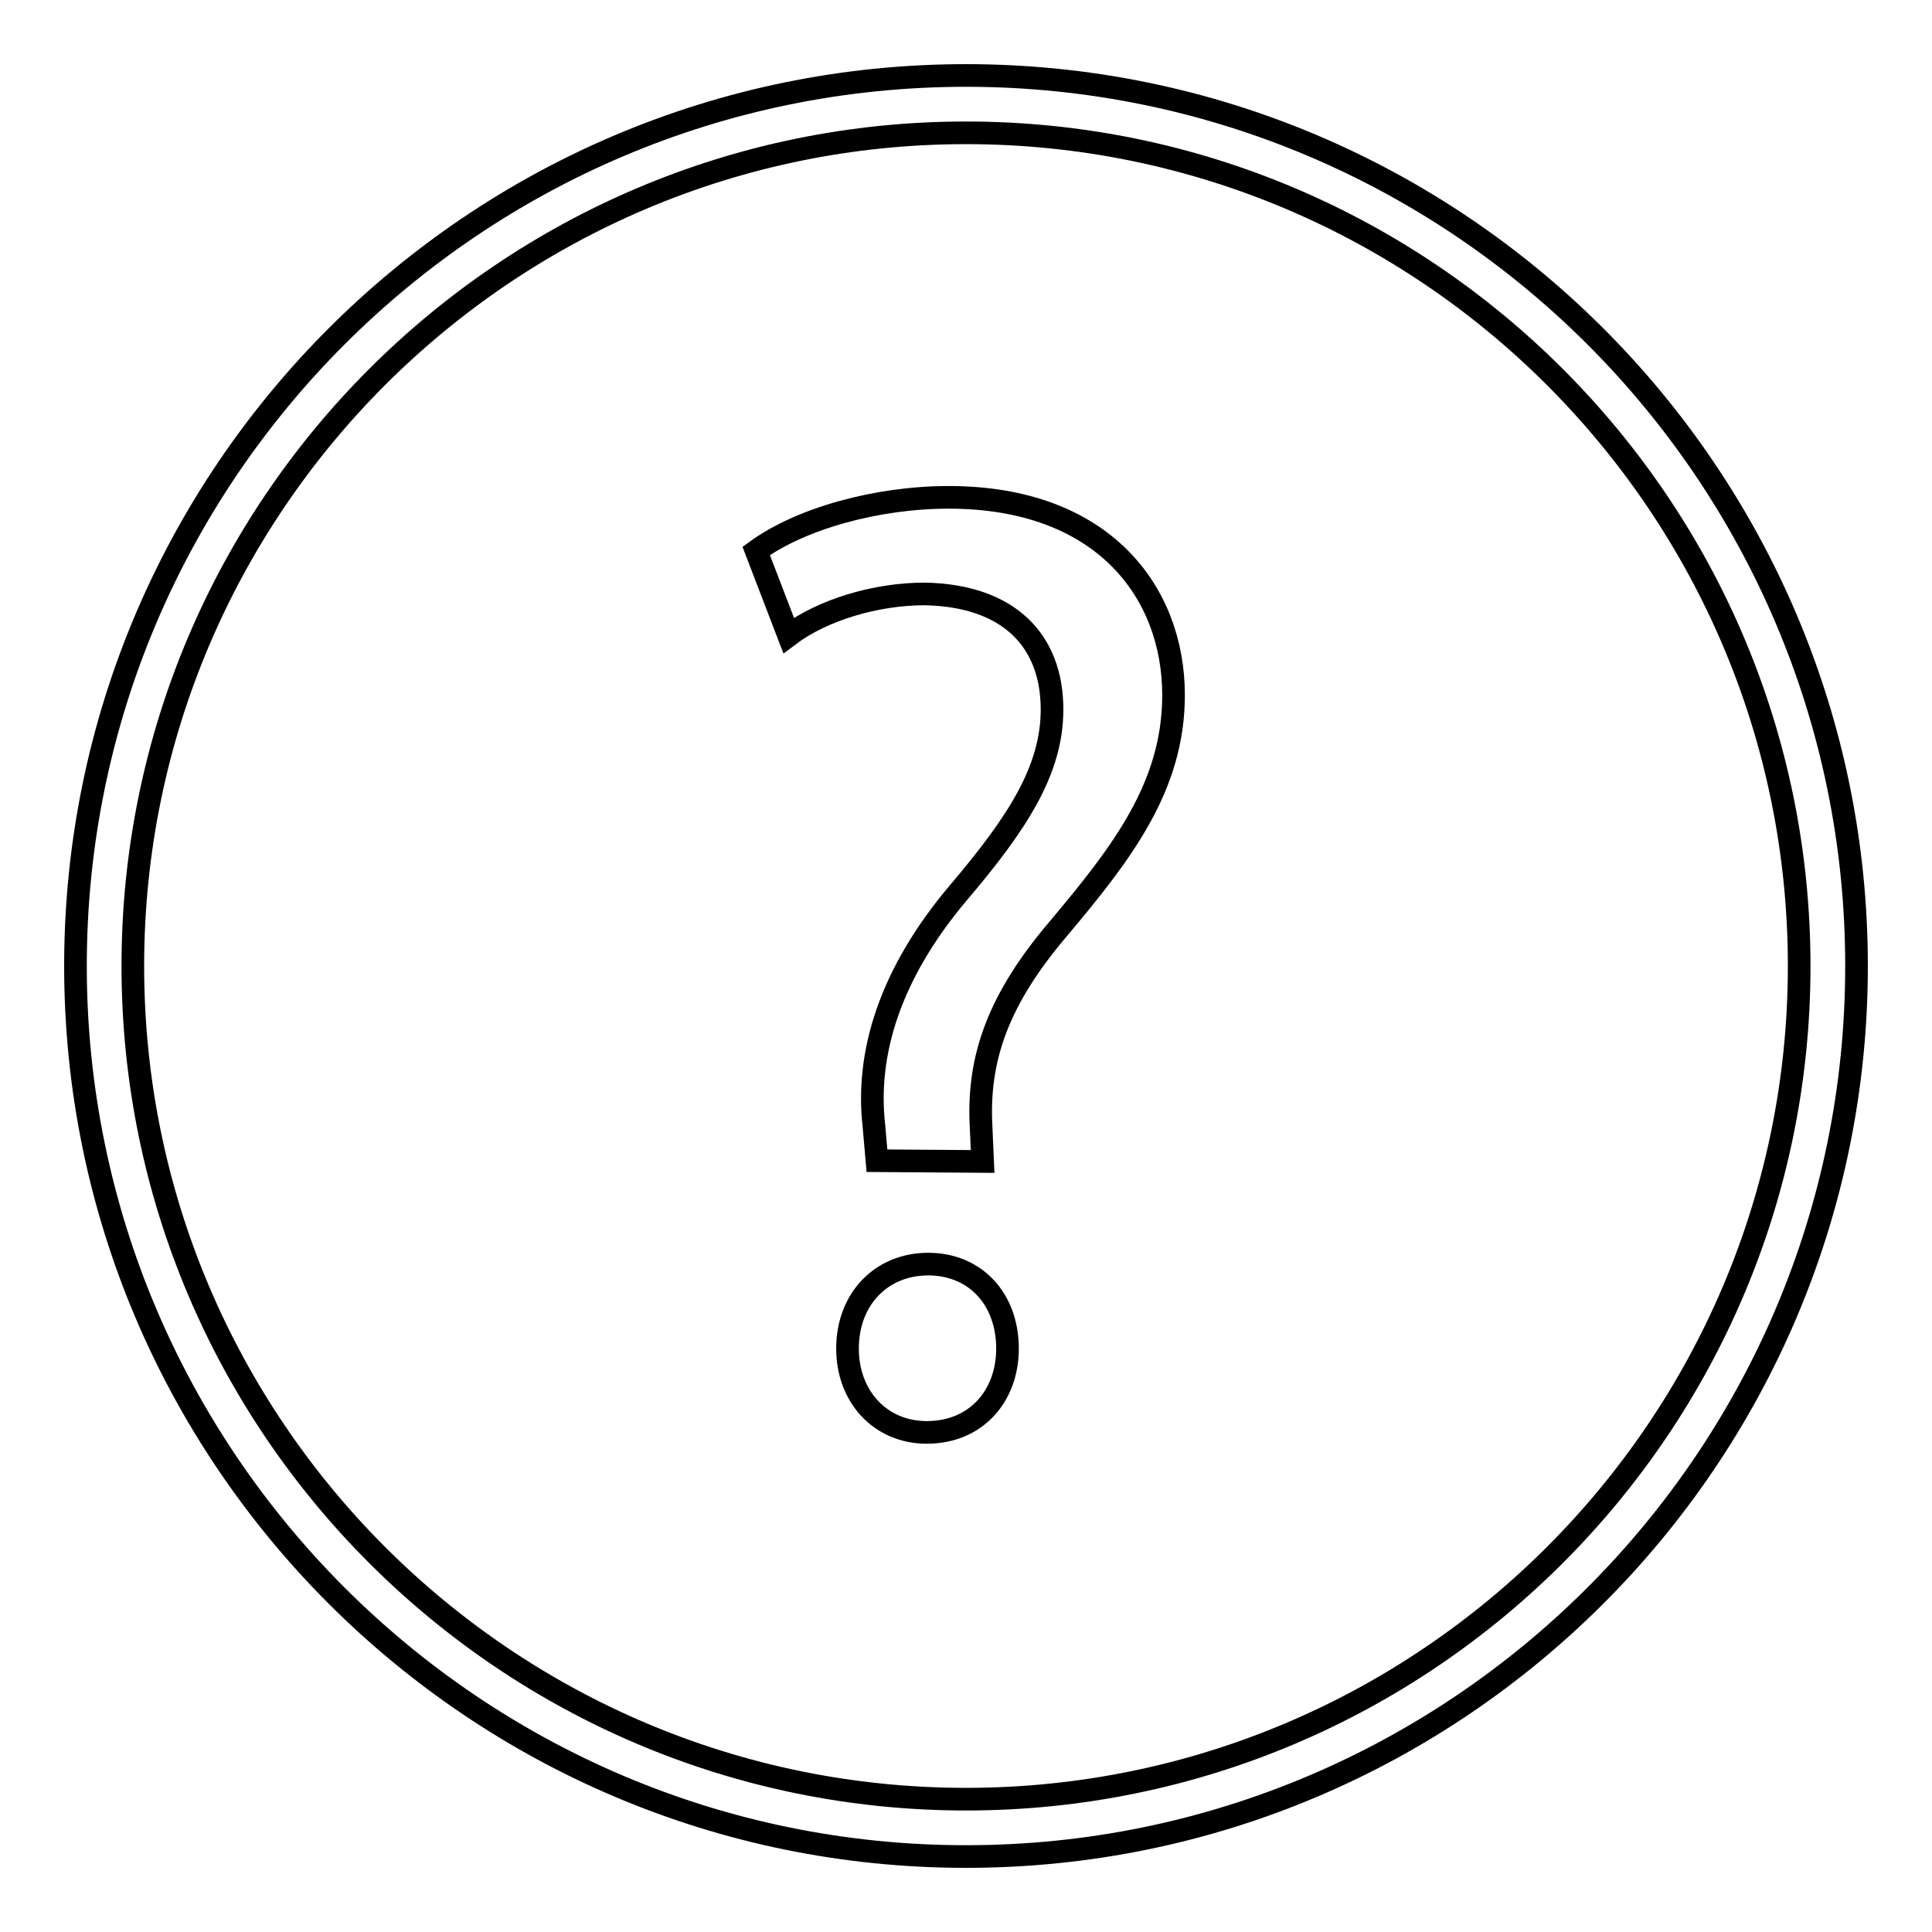 <?xml version="1.0" encoding="utf-8"?>
<!-- Svg Vector Icons : http://www.onlinewebfonts.com/icon -->
<!DOCTYPE svg PUBLIC "-//W3C//DTD SVG 1.1//EN" "http://www.w3.org/Graphics/SVG/1.1/DTD/svg11.dtd">
<svg version="1.1" xmlns="http://www.w3.org/2000/svg" xmlns:xlink="http://www.w3.org/1999/xlink" x="0px" y="0px" viewBox="0 0 256 256" enable-background="new 0 0 256 256" xml:space="preserve">
<g><g><g><g><path stroke-width="3" fill-opacity="0" stroke="#000000"  d="M128,246c-65.1,0-118-52.9-118-118C10,62.9,62.9,10,128,10c65.1,0,118,52.9,118,118C246,193.1,193.1,246,128,246z M128,17.6C67.1,17.6,17.6,67.1,17.6,128c0,60.9,49.5,110.4,110.4,110.4c60.9,0,110.4-49.5,110.4-110.4C238.4,67.1,188.9,17.6,128,17.6z"/></g><g><path stroke-width="3" fill-opacity="0" stroke="#000000"  d="M116.2,153.8l-0.4-4.6c-1.1-9.6,2.1-20.1,11.1-30.8c8-9.4,12.5-16.4,12.5-24.4c0-9.1-5.7-15.1-16.9-15.3c-6.4,0-13.5,2.1-18,5.5l-4.3-11.2c5.9-4.3,16-7.1,25.5-7.1c20.5,0,29.8,12.6,29.8,26.2c0,12.1-6.8,20.9-15.3,31c-7.9,9.3-10.7,17.1-10.2,26.2l0.2,4.6L116.2,153.8L116.2,153.8L116.2,153.8z M112.3,178.7c0-6.6,4.5-11.2,10.7-11.2c6.2,0,10.5,4.6,10.5,11.2c0,6.2-4.1,11.1-10.7,11.1C116.6,189.8,112.3,185,112.3,178.7z"/></g></g><g></g><g></g><g></g><g></g><g></g><g></g><g></g><g></g><g></g><g></g><g></g><g></g><g></g><g></g><g></g></g></g>
</svg>
